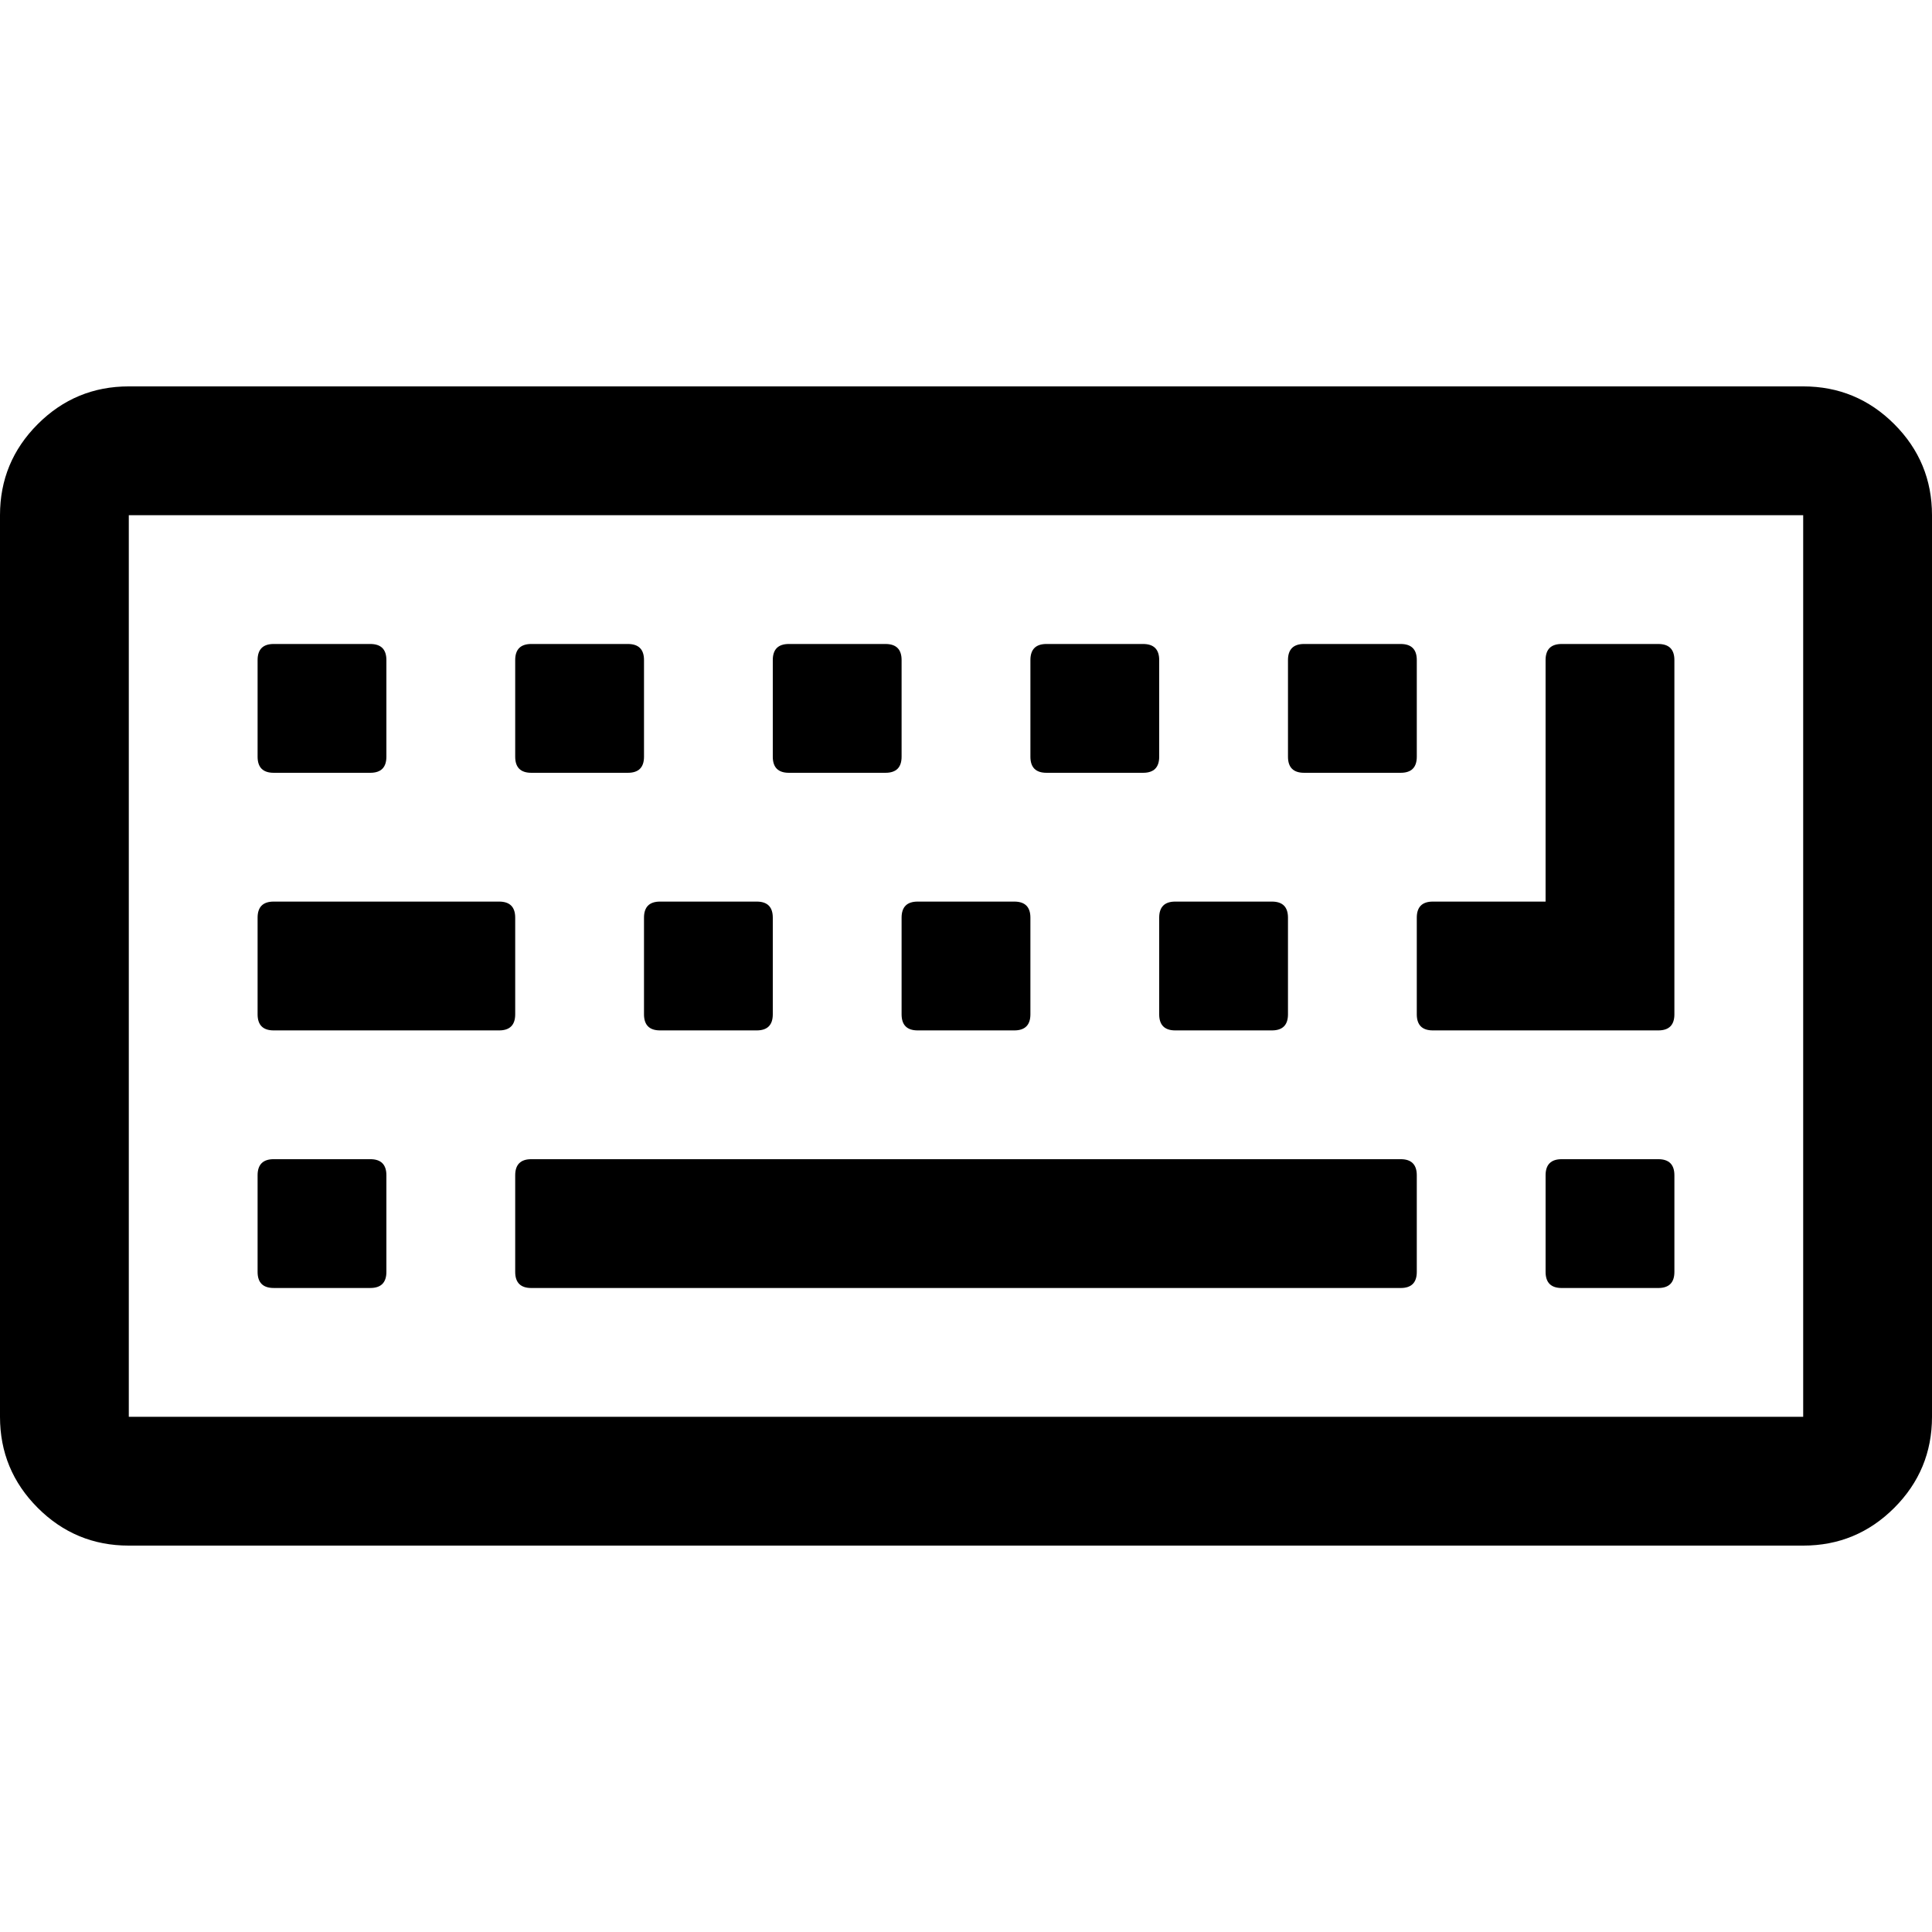 <svg version="1.1" id="Capa_1" xmlns="http://www.w3.org/2000/svg" xmlns:xlink="http://www.w3.org/1999/xlink" x="0px" y="0px" width="548.176px" height="548.176px" viewBox="0 0 548.176 548.176" style="enable-background:new 0 0 548.176 548.176;" xml:space="preserve">
    <g>
        <g>
            <path d="M537.468,120.342c-7.139-7.139-15.753-10.709-25.841-10.709H36.545c-10.088,0-18.699,3.571-25.837,10.709
                C3.571,127.48,0,136.094,0,146.179v255.815c0,10.089,3.571,18.698,10.708,25.837c7.139,7.139,15.749,10.712,25.837,10.712h475.082
                c10.088,0,18.702-3.573,25.841-10.712c7.135-7.139,10.708-15.748,10.708-25.837V146.179
                C548.176,136.094,544.603,127.48,537.468,120.342z M511.627,401.994H36.545V146.179h475.082V401.994z"></path>
            <path d="M77.657,365.445h27.408c3.046,0,4.569-1.526,4.569-4.568v-27.408c0-3.039-1.52-4.568-4.569-4.568H77.657
                c-3.044,0-4.568,1.529-4.568,4.568v27.408C73.089,363.919,74.613,365.445,77.657,365.445z"></path>
            <path d="M77.657,292.362h63.954c3.045,0,4.57-1.53,4.57-4.572v-27.41c0-3.045-1.525-4.565-4.57-4.568H77.657
                c-3.044,0-4.568,1.523-4.568,4.568v27.41C73.089,290.832,74.613,292.362,77.657,292.362z"></path>
            <path d="M77.657,219.268h27.408c3.046,0,4.569-1.525,4.569-4.57v-27.406c0-3.046-1.52-4.565-4.569-4.57H77.657
                c-3.044,0-4.568,1.524-4.568,4.57v27.406C73.089,217.743,74.613,219.268,77.657,219.268z"></path>
            <path d="M397.43,328.903H150.751c-3.046,0-4.57,1.526-4.57,4.572v27.404c0,3.039,1.524,4.572,4.57,4.572h246.67
                c3.046,0,4.572-1.526,4.572-4.572v-27.404C401.994,330.43,400.468,328.903,397.43,328.903z"></path>
            <path d="M182.725,287.79c0,3.042,1.523,4.572,4.565,4.572h27.412c3.044,0,4.565-1.53,4.565-4.572v-27.41
                c0-3.045-1.518-4.565-4.565-4.568H187.29c-3.042,0-4.565,1.523-4.565,4.568V287.79z"></path>
            <path d="M150.751,219.268h27.406c3.046,0,4.57-1.525,4.57-4.57v-27.406c0-3.046-1.524-4.565-4.57-4.57h-27.406
                c-3.046,0-4.57,1.524-4.57,4.57v27.406C146.181,217.743,147.706,219.268,150.751,219.268z"></path>
            <path d="M255.813,287.79c0,3.042,1.524,4.572,4.568,4.572h27.408c3.046,0,4.572-1.53,4.572-4.572v-27.41
                c0-3.045-1.526-4.565-4.572-4.568h-27.408c-3.044,0-4.568,1.523-4.568,4.568V287.79z"></path>
            <path d="M223.837,219.268h27.406c3.046,0,4.57-1.525,4.57-4.57v-27.406c0-3.046-1.521-4.565-4.57-4.57h-27.406
                c-3.046,0-4.57,1.524-4.57,4.57v27.406C219.267,217.743,220.791,219.268,223.837,219.268z"></path>
            <path d="M328.904,287.79c0,3.042,1.525,4.572,4.564,4.572h27.412c3.045,0,4.564-1.53,4.564-4.572v-27.41
                c0-3.045-1.52-4.565-4.564-4.568h-27.412c-3.039,0-4.564,1.523-4.564,4.568V287.79z"></path>
            <path d="M470.513,328.903h-27.404c-3.046,0-4.572,1.526-4.572,4.572v27.404c0,3.039,1.526,4.572,4.572,4.572h27.404
                c3.046,0,4.572-1.526,4.572-4.572v-27.404C475.085,330.43,473.562,328.903,470.513,328.903z"></path>
            <path d="M296.928,219.268h27.411c3.046,0,4.565-1.525,4.565-4.57v-27.406c0-3.046-1.52-4.565-4.565-4.57h-27.411
                c-3.046,0-4.565,1.524-4.565,4.57v27.406C292.362,217.743,293.882,219.268,296.928,219.268z"></path>
            <path d="M370.018,219.268h27.404c3.046,0,4.572-1.525,4.572-4.57v-27.406c0-3.046-1.526-4.565-4.572-4.57h-27.404
                c-3.046,0-4.572,1.524-4.572,4.57v27.406C365.445,217.743,366.972,219.268,370.018,219.268z"></path>
            <path d="M401.991,287.79c0,3.042,1.522,4.572,4.568,4.572h63.953c3.046,0,4.572-1.53,4.572-4.572V187.292
                c0-3.046-1.522-4.565-4.572-4.57h-27.404c-3.046,0-4.572,1.524-4.572,4.57v68.52H406.56c-3.046,0-4.568,1.523-4.568,4.568V287.79z
                "></path>
        </g>
    </g>
    <g>
    </g>
    <g>
    </g>
    <g>
    </g>
    <g>
    </g>
    <g>
    </g>
    <g>
    </g>
    <g>
    </g>
    <g>
    </g>
    <g>
    </g>
    <g>
    </g>
    <g>
    </g>
    <g>
    </g>
    <g>
    </g>
    <g>
    </g>
    <g>
    </g>
    </svg>